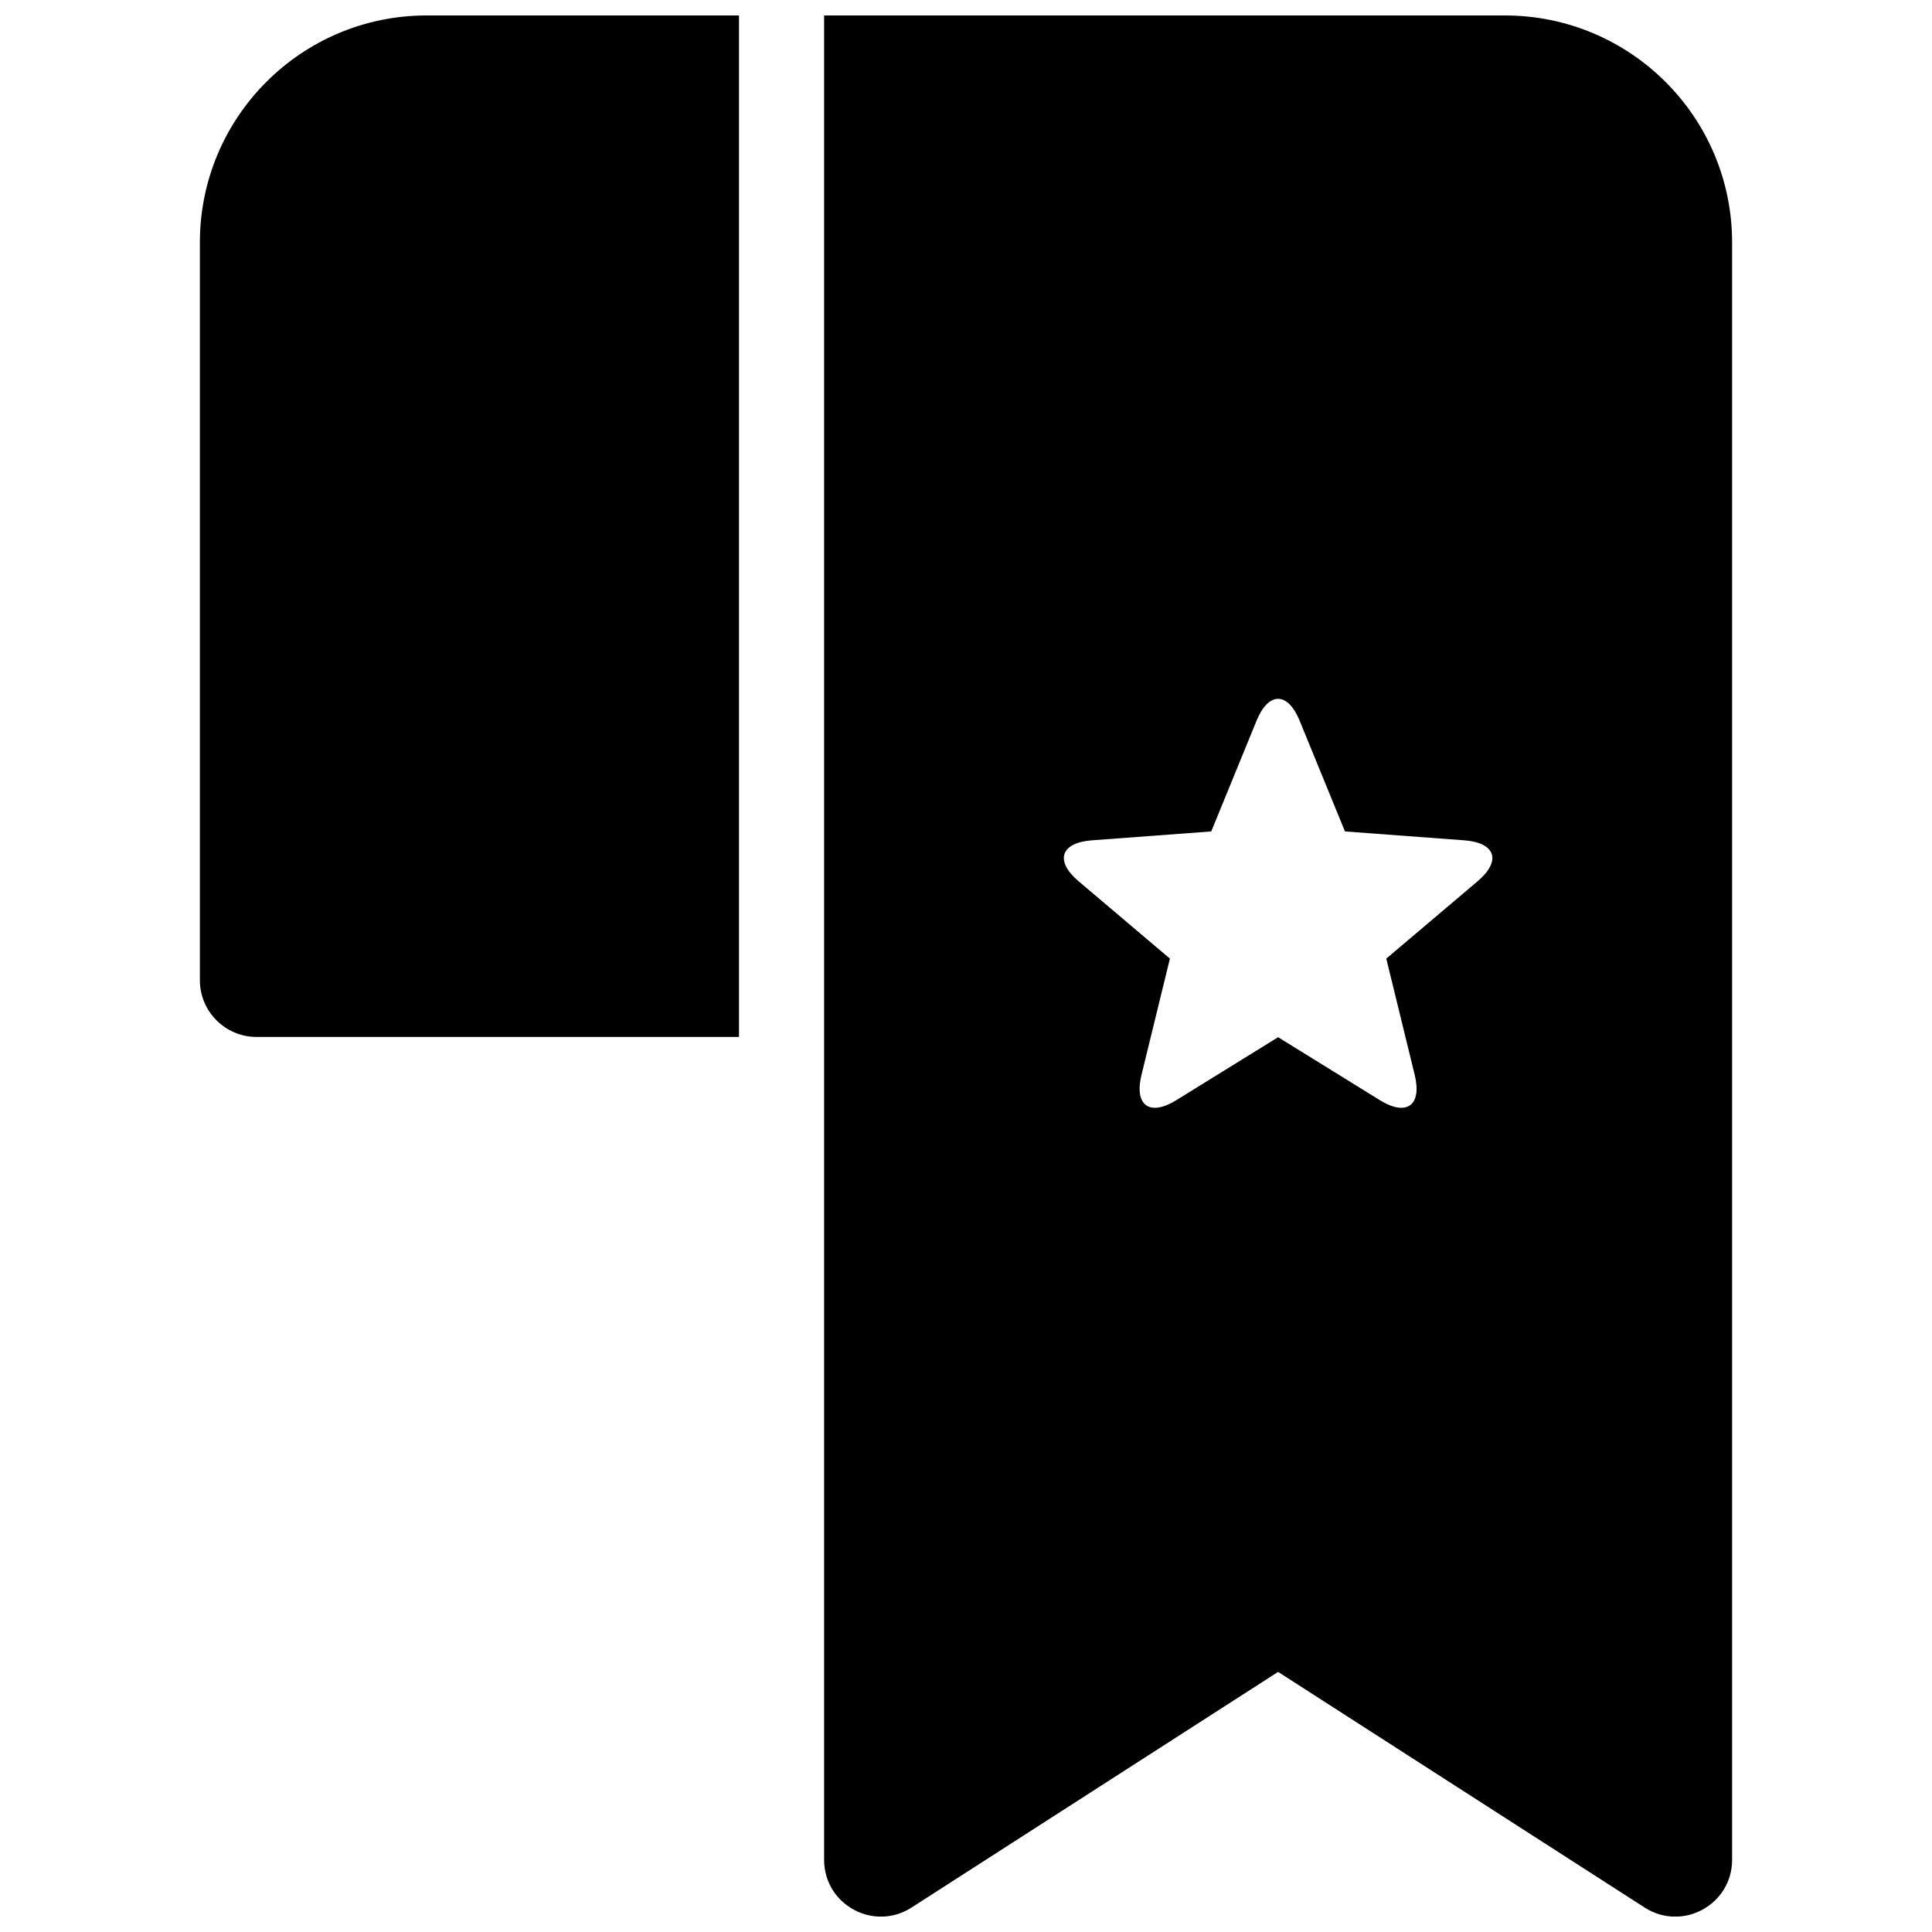 <?xml version="1.0" encoding="UTF-8"?>
<!-- Uploaded to: SVG Repo, www.svgrepo.com, Generator: SVG Repo Mixer Tools -->
<svg width="800px" height="800px" version="1.1" viewBox="144 144 512 512" xmlns="http://www.w3.org/2000/svg">
 <defs>
  <clipPath id="a">
   <path d="m196 148.09h408v503.81h-408z"/>
  </clipPath>
 </defs>
 <g clip-path="url(#a)">
  <path d="m482.71 587.07-97.141 62.449c-10.012 6.434-23.172-0.754-23.172-12.652v-488.77h180.42c33.242 0 60.207 26.93 60.207 60.141v428.63c0 11.898-13.164 19.086-23.172 12.652zm0-168.2 26.973 16.688c7.106 4.394 11.203 1.371 9.227-6.707l-7.531-30.809 24.203-20.5c6.379-5.398 4.769-10.23-3.523-10.848l-31.629-2.356-12.016-29.355c-3.164-7.731-8.258-7.695-11.406 0l-12.016 29.355-31.629 2.356c-8.336 0.621-9.871 5.477-3.527 10.848l24.203 20.5-7.531 30.809c-1.984 8.117 2.156 11.078 9.227 6.707zm-142.87-270.77v270.7h-127.83c-8.309 0-15.039-6.734-15.039-15.039v-195.51c0-33.215 26.906-60.156 60.105-60.156z"/>
 </g>
</svg>